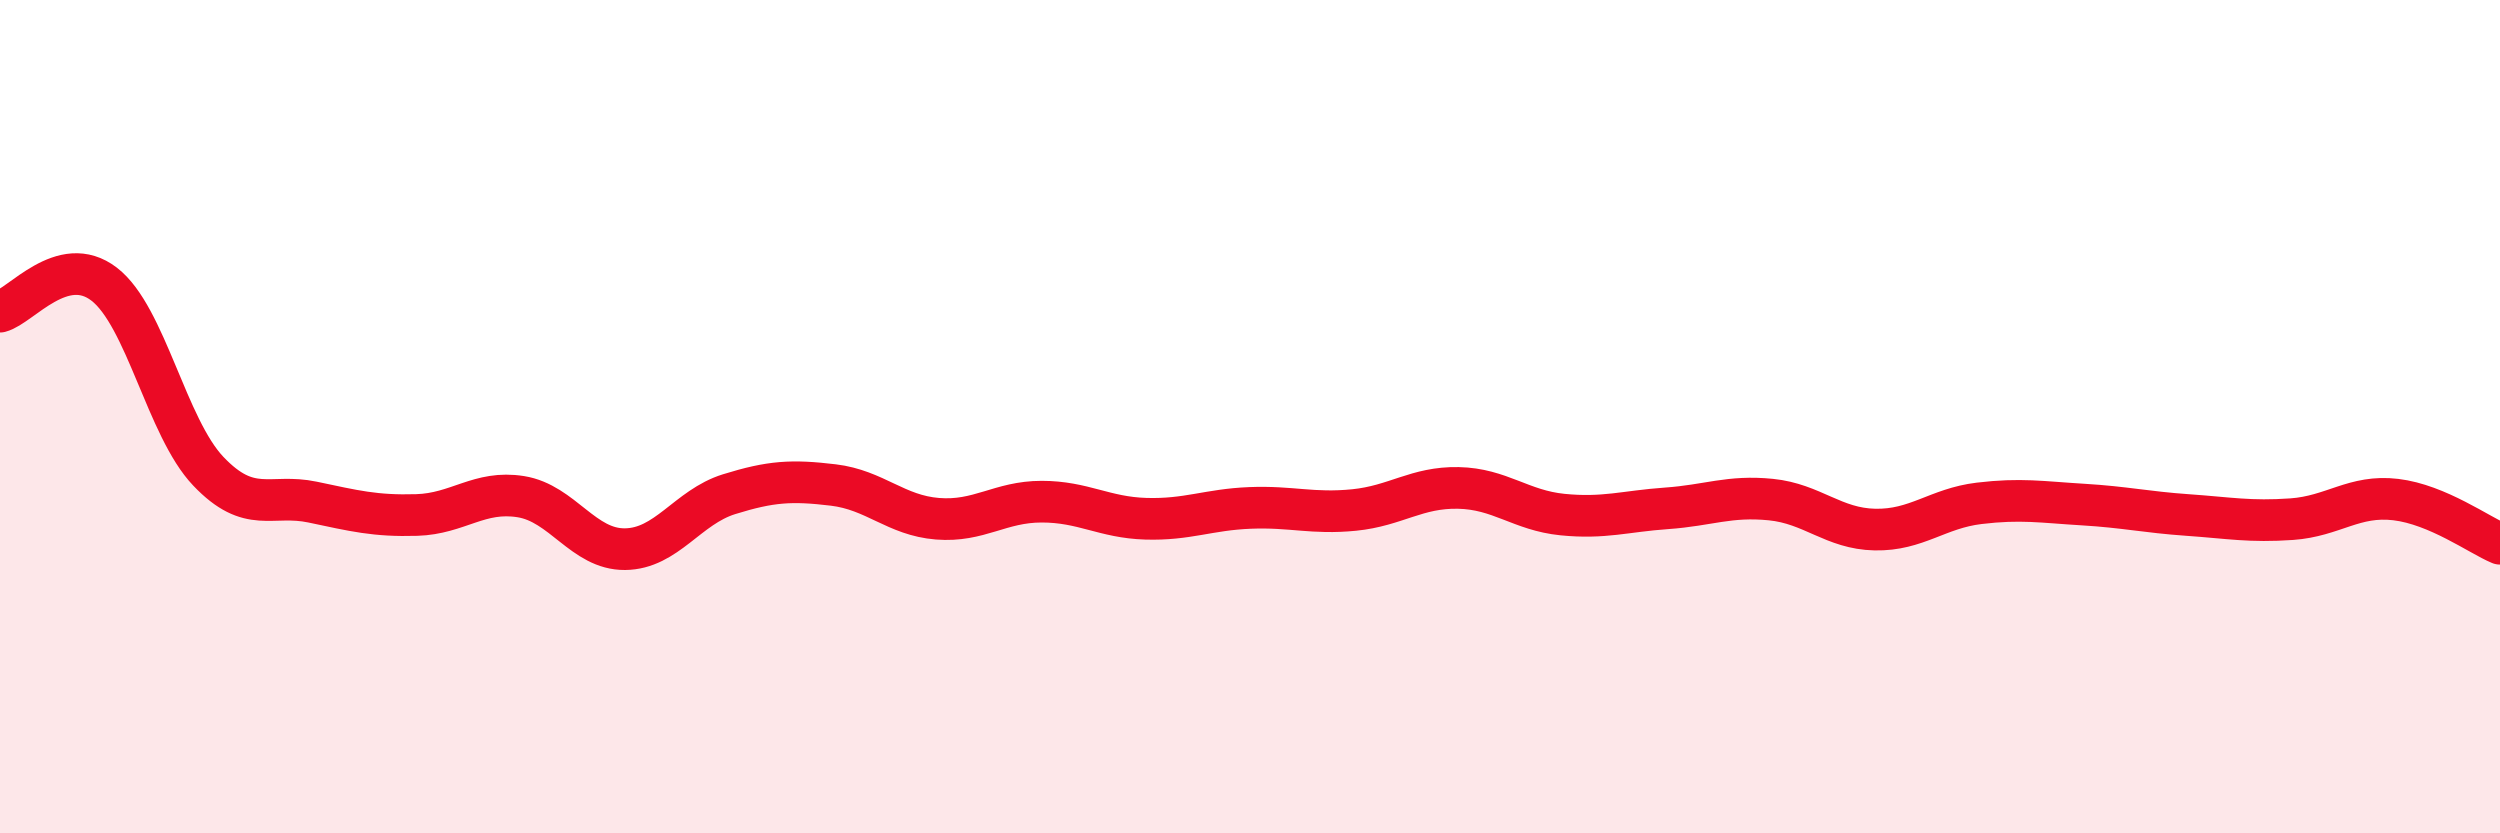 
    <svg width="60" height="20" viewBox="0 0 60 20" xmlns="http://www.w3.org/2000/svg">
      <path
        d="M 0,7.48 C 0.5,7.35 1.5,6.05 2.5,6.82 C 3.5,7.59 4,10.26 5,11.31 C 6,12.36 6.5,11.84 7.5,12.05 C 8.5,12.26 9,12.39 10,12.36 C 11,12.33 11.5,11.76 12.5,11.92 C 13.5,12.08 14,13.19 15,13.18 C 16,13.17 16.5,12.17 17.5,11.86 C 18.5,11.55 19,11.52 20,11.64 C 21,11.76 21.5,12.37 22.5,12.45 C 23.5,12.53 24,12.04 25,12.04 C 26,12.04 26.5,12.42 27.5,12.45 C 28.5,12.48 29,12.23 30,12.19 C 31,12.15 31.5,12.34 32.5,12.24 C 33.5,12.14 34,11.69 35,11.71 C 36,11.73 36.5,12.25 37.5,12.35 C 38.5,12.45 39,12.27 40,12.2 C 41,12.13 41.5,11.89 42.5,11.99 C 43.5,12.09 44,12.69 45,12.71 C 46,12.73 46.5,12.2 47.5,12.08 C 48.5,11.96 49,12.05 50,12.11 C 51,12.17 51.5,12.29 52.5,12.36 C 53.5,12.43 54,12.53 55,12.46 C 56,12.39 56.5,11.87 57.5,11.99 C 58.5,12.11 59.5,12.84 60,13.05L60 20L0 20Z"
        fill="#EB0A25"
        opacity="0.1"
        stroke-linecap="round"
        stroke-linejoin="round"
      />
      <path
        d="M 0,7.48 C 0.5,7.35 1.5,6.05 2.5,6.82 C 3.5,7.59 4,10.26 5,11.31 C 6,12.36 6.5,11.84 7.5,12.05 C 8.5,12.26 9,12.39 10,12.36 C 11,12.33 11.5,11.76 12.5,11.92 C 13.5,12.08 14,13.19 15,13.18 C 16,13.17 16.5,12.17 17.5,11.86 C 18.5,11.55 19,11.52 20,11.64 C 21,11.76 21.5,12.37 22.5,12.45 C 23.5,12.53 24,12.04 25,12.04 C 26,12.04 26.5,12.42 27.5,12.45 C 28.5,12.48 29,12.23 30,12.19 C 31,12.15 31.5,12.34 32.5,12.24 C 33.5,12.14 34,11.69 35,11.71 C 36,11.73 36.5,12.25 37.5,12.35 C 38.5,12.45 39,12.27 40,12.2 C 41,12.13 41.5,11.89 42.5,11.99 C 43.5,12.09 44,12.69 45,12.71 C 46,12.73 46.5,12.2 47.5,12.08 C 48.5,11.96 49,12.05 50,12.11 C 51,12.17 51.5,12.29 52.5,12.36 C 53.5,12.43 54,12.53 55,12.46 C 56,12.39 56.5,11.87 57.5,11.99 C 58.5,12.11 59.5,12.84 60,13.05"
        stroke="#EB0A25"
        stroke-width="1"
        fill="none"
        stroke-linecap="round"
        stroke-linejoin="round"
      />
    </svg>
  
